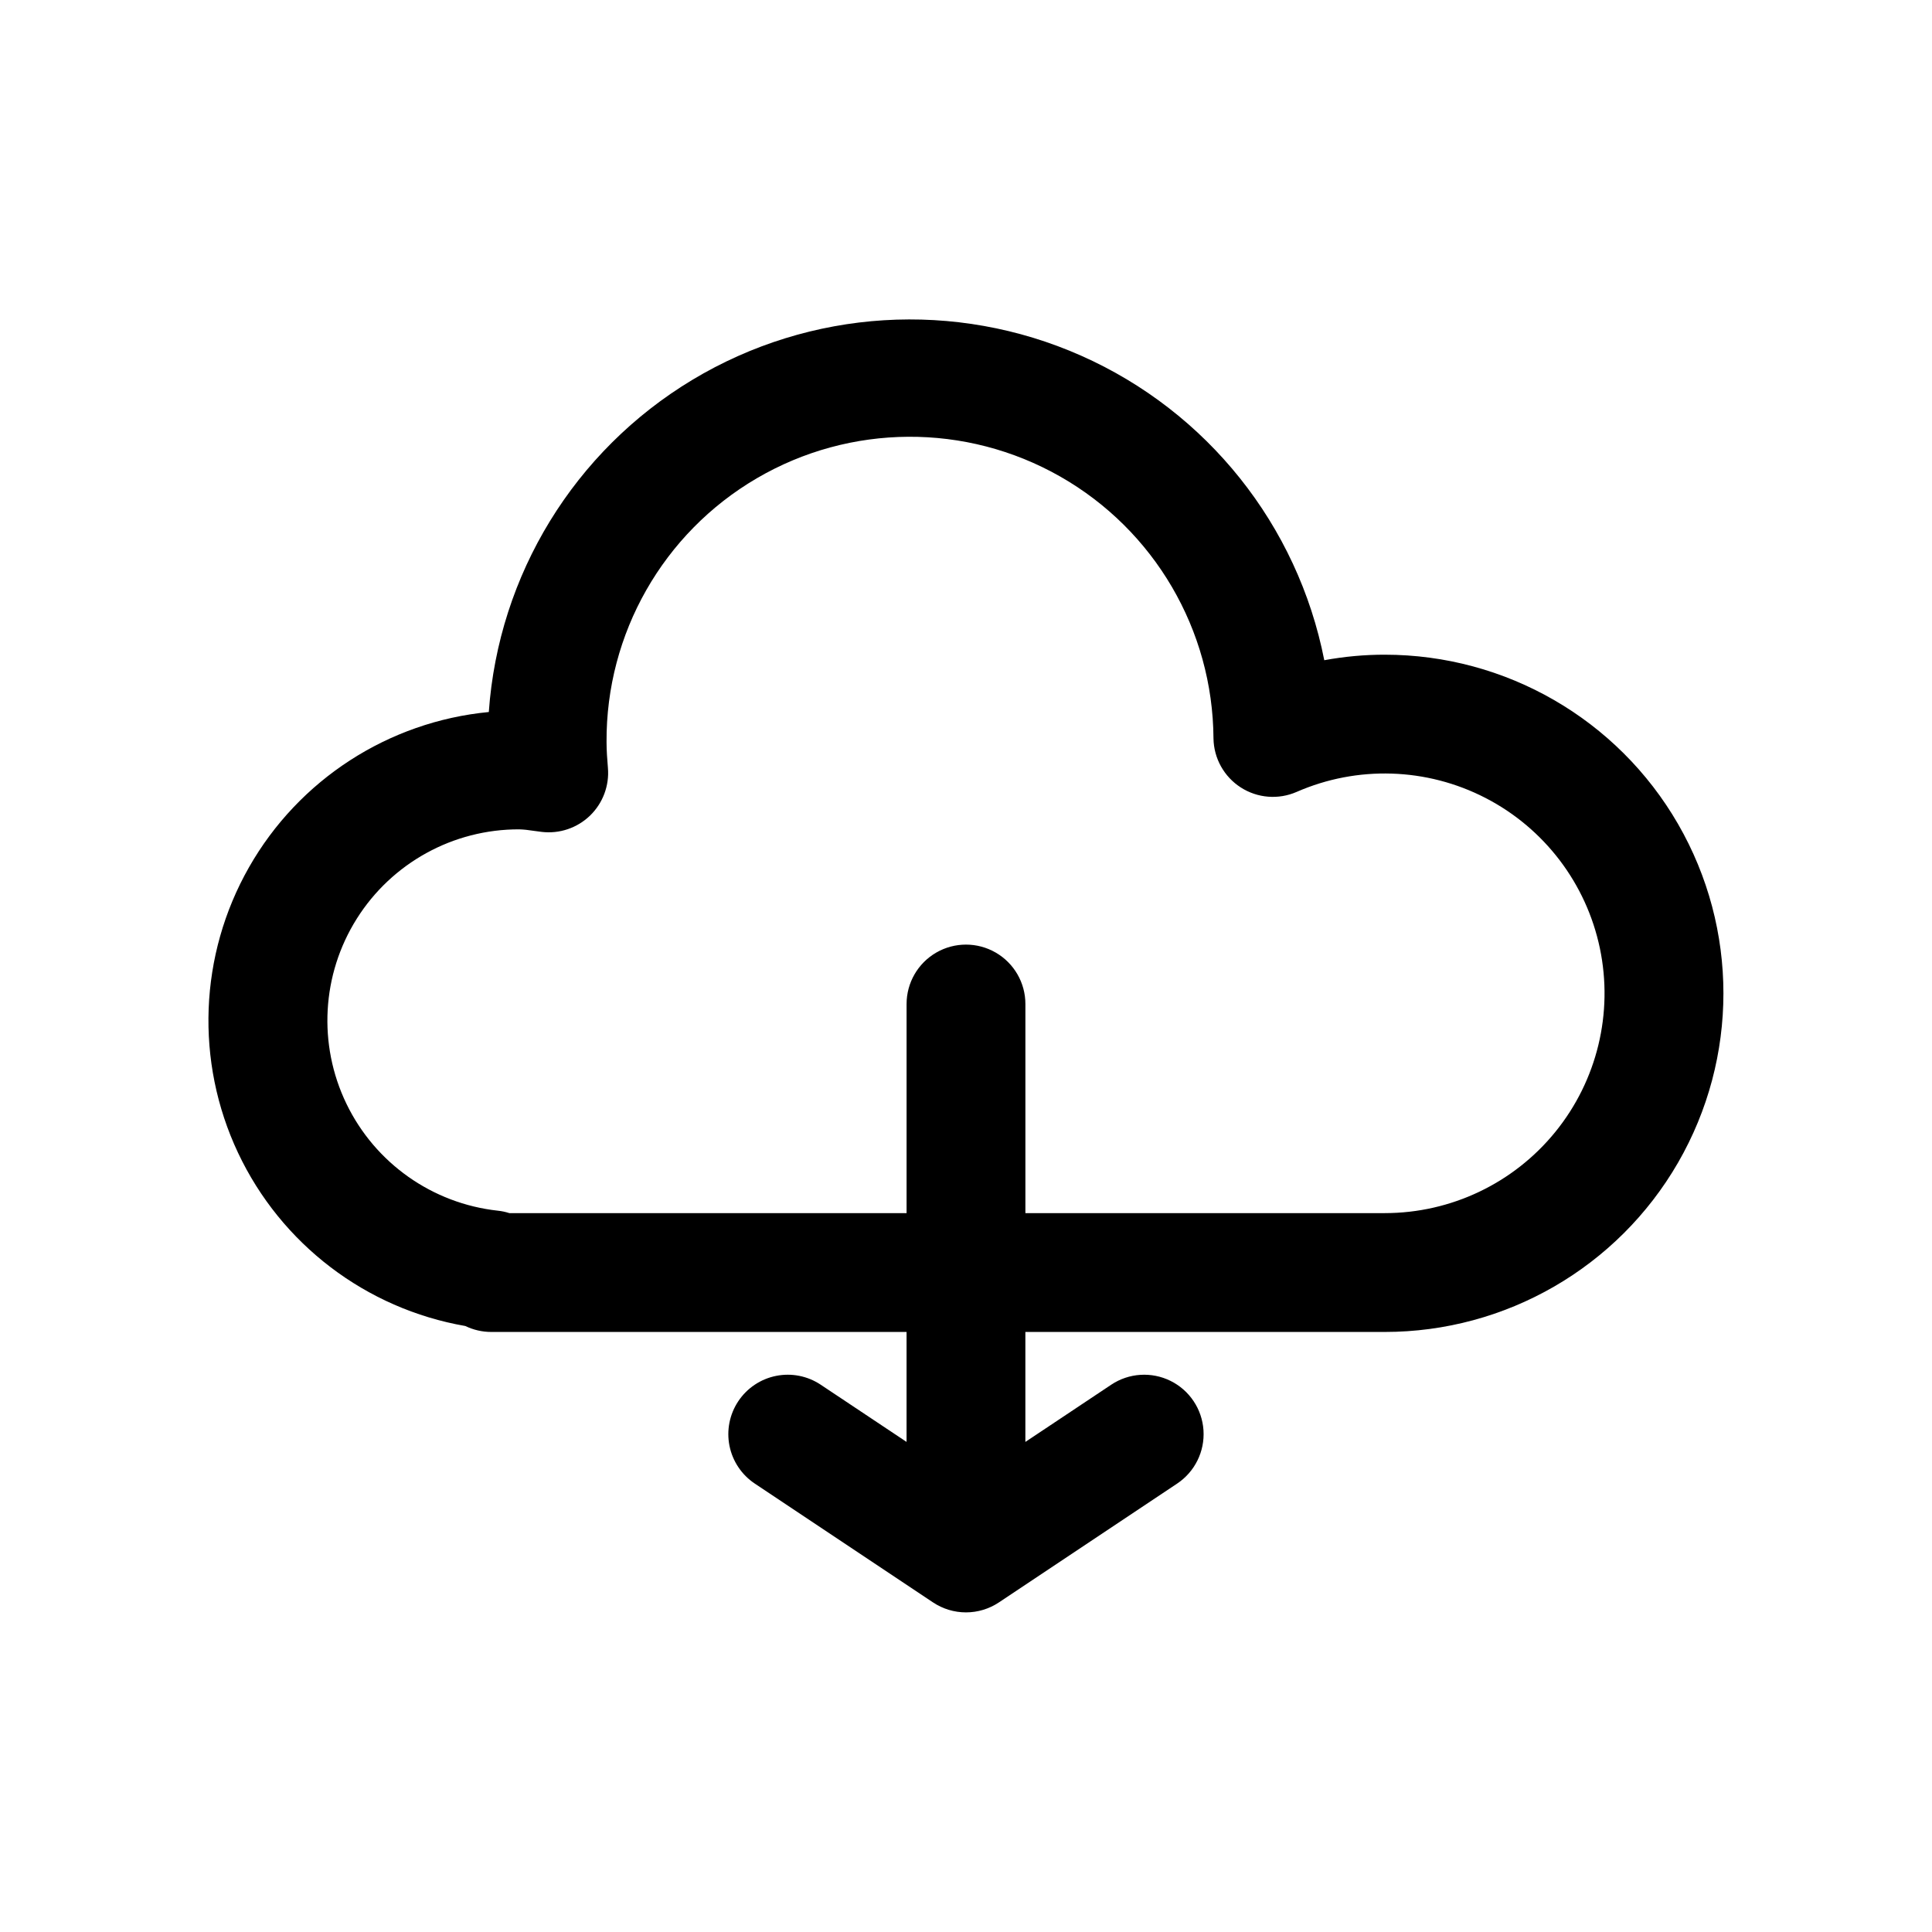 <?xml version="1.0" encoding="UTF-8"?>
<!-- Uploaded to: ICON Repo, www.svgrepo.com, Generator: ICON Repo Mixer Tools -->
<svg fill="#000000" width="800px" height="800px" version="1.1" viewBox="144 144 512 512" xmlns="http://www.w3.org/2000/svg">
 <path d="m510.99 317.5c-5.379-0.004-10.75 0.488-16.043 1.465-7.035-35.789-31.07-65.902-64.41-80.695-33.336-14.793-71.793-12.406-103.05 6.391-31.258 18.797-51.391 51.648-53.949 88.031-26.621 2.559-50.336 17.914-63.559 41.16-13.223 23.246-14.301 51.477-2.891 75.664 11.41 24.191 33.879 41.312 60.23 45.891 2.144 1.039 4.496 1.578 6.879 1.574h110.05v29.141l-22.75-15.16c-3.473-2.316-7.727-3.16-11.82-2.34-4.098 0.816-7.699 3.227-10.016 6.703-2.316 3.473-3.16 7.727-2.344 11.82 0.82 4.098 3.231 7.699 6.703 10.016l47.23 31.488h0.004c2.586 1.727 5.625 2.648 8.738 2.648 3.109 0 6.148-0.922 8.738-2.648l47.23-31.488c4.68-3.121 7.34-8.504 6.977-14.117-0.363-5.613-3.695-10.605-8.738-13.098-5.043-2.492-11.035-2.106-15.715 1.016l-22.75 15.164v-29.145h95.25c32.062 0 61.688-17.102 77.719-44.871 16.031-27.766 16.031-61.973 0-89.738s-45.656-44.871-77.719-44.871zm0 147.99h-95.25v-55.418c0-5.625-3-10.82-7.871-13.633s-10.875-2.812-15.746 0-7.871 8.008-7.871 13.633v55.418h-105.27c-0.984-0.32-2.004-0.535-3.039-0.645-17.367-1.895-32.531-12.602-40.133-28.332-7.602-15.73-6.566-34.266 2.742-49.051s25.574-23.73 43.043-23.676c1.203 0.039 2.406 0.16 3.59 0.359l2.379 0.316c4.699 0.555 9.398-1.031 12.801-4.32 3.398-3.293 5.141-7.938 4.738-12.652-0.188-2.266-0.363-4.551-0.363-6.848-0.168-28.734 15.004-55.371 39.801-69.883 24.801-14.512 55.457-14.691 80.422-0.473s40.449 40.68 40.621 69.41c0.086 5.266 2.797 10.137 7.227 12.984 4.43 2.848 9.988 3.293 14.812 1.184 16.07-7.027 34.453-6.441 50.039 1.598 15.59 8.039 26.727 22.676 30.32 39.84 3.594 17.168-0.738 35.043-11.797 48.656-11.055 13.617-27.656 21.527-45.199 21.531z"/>
</svg>